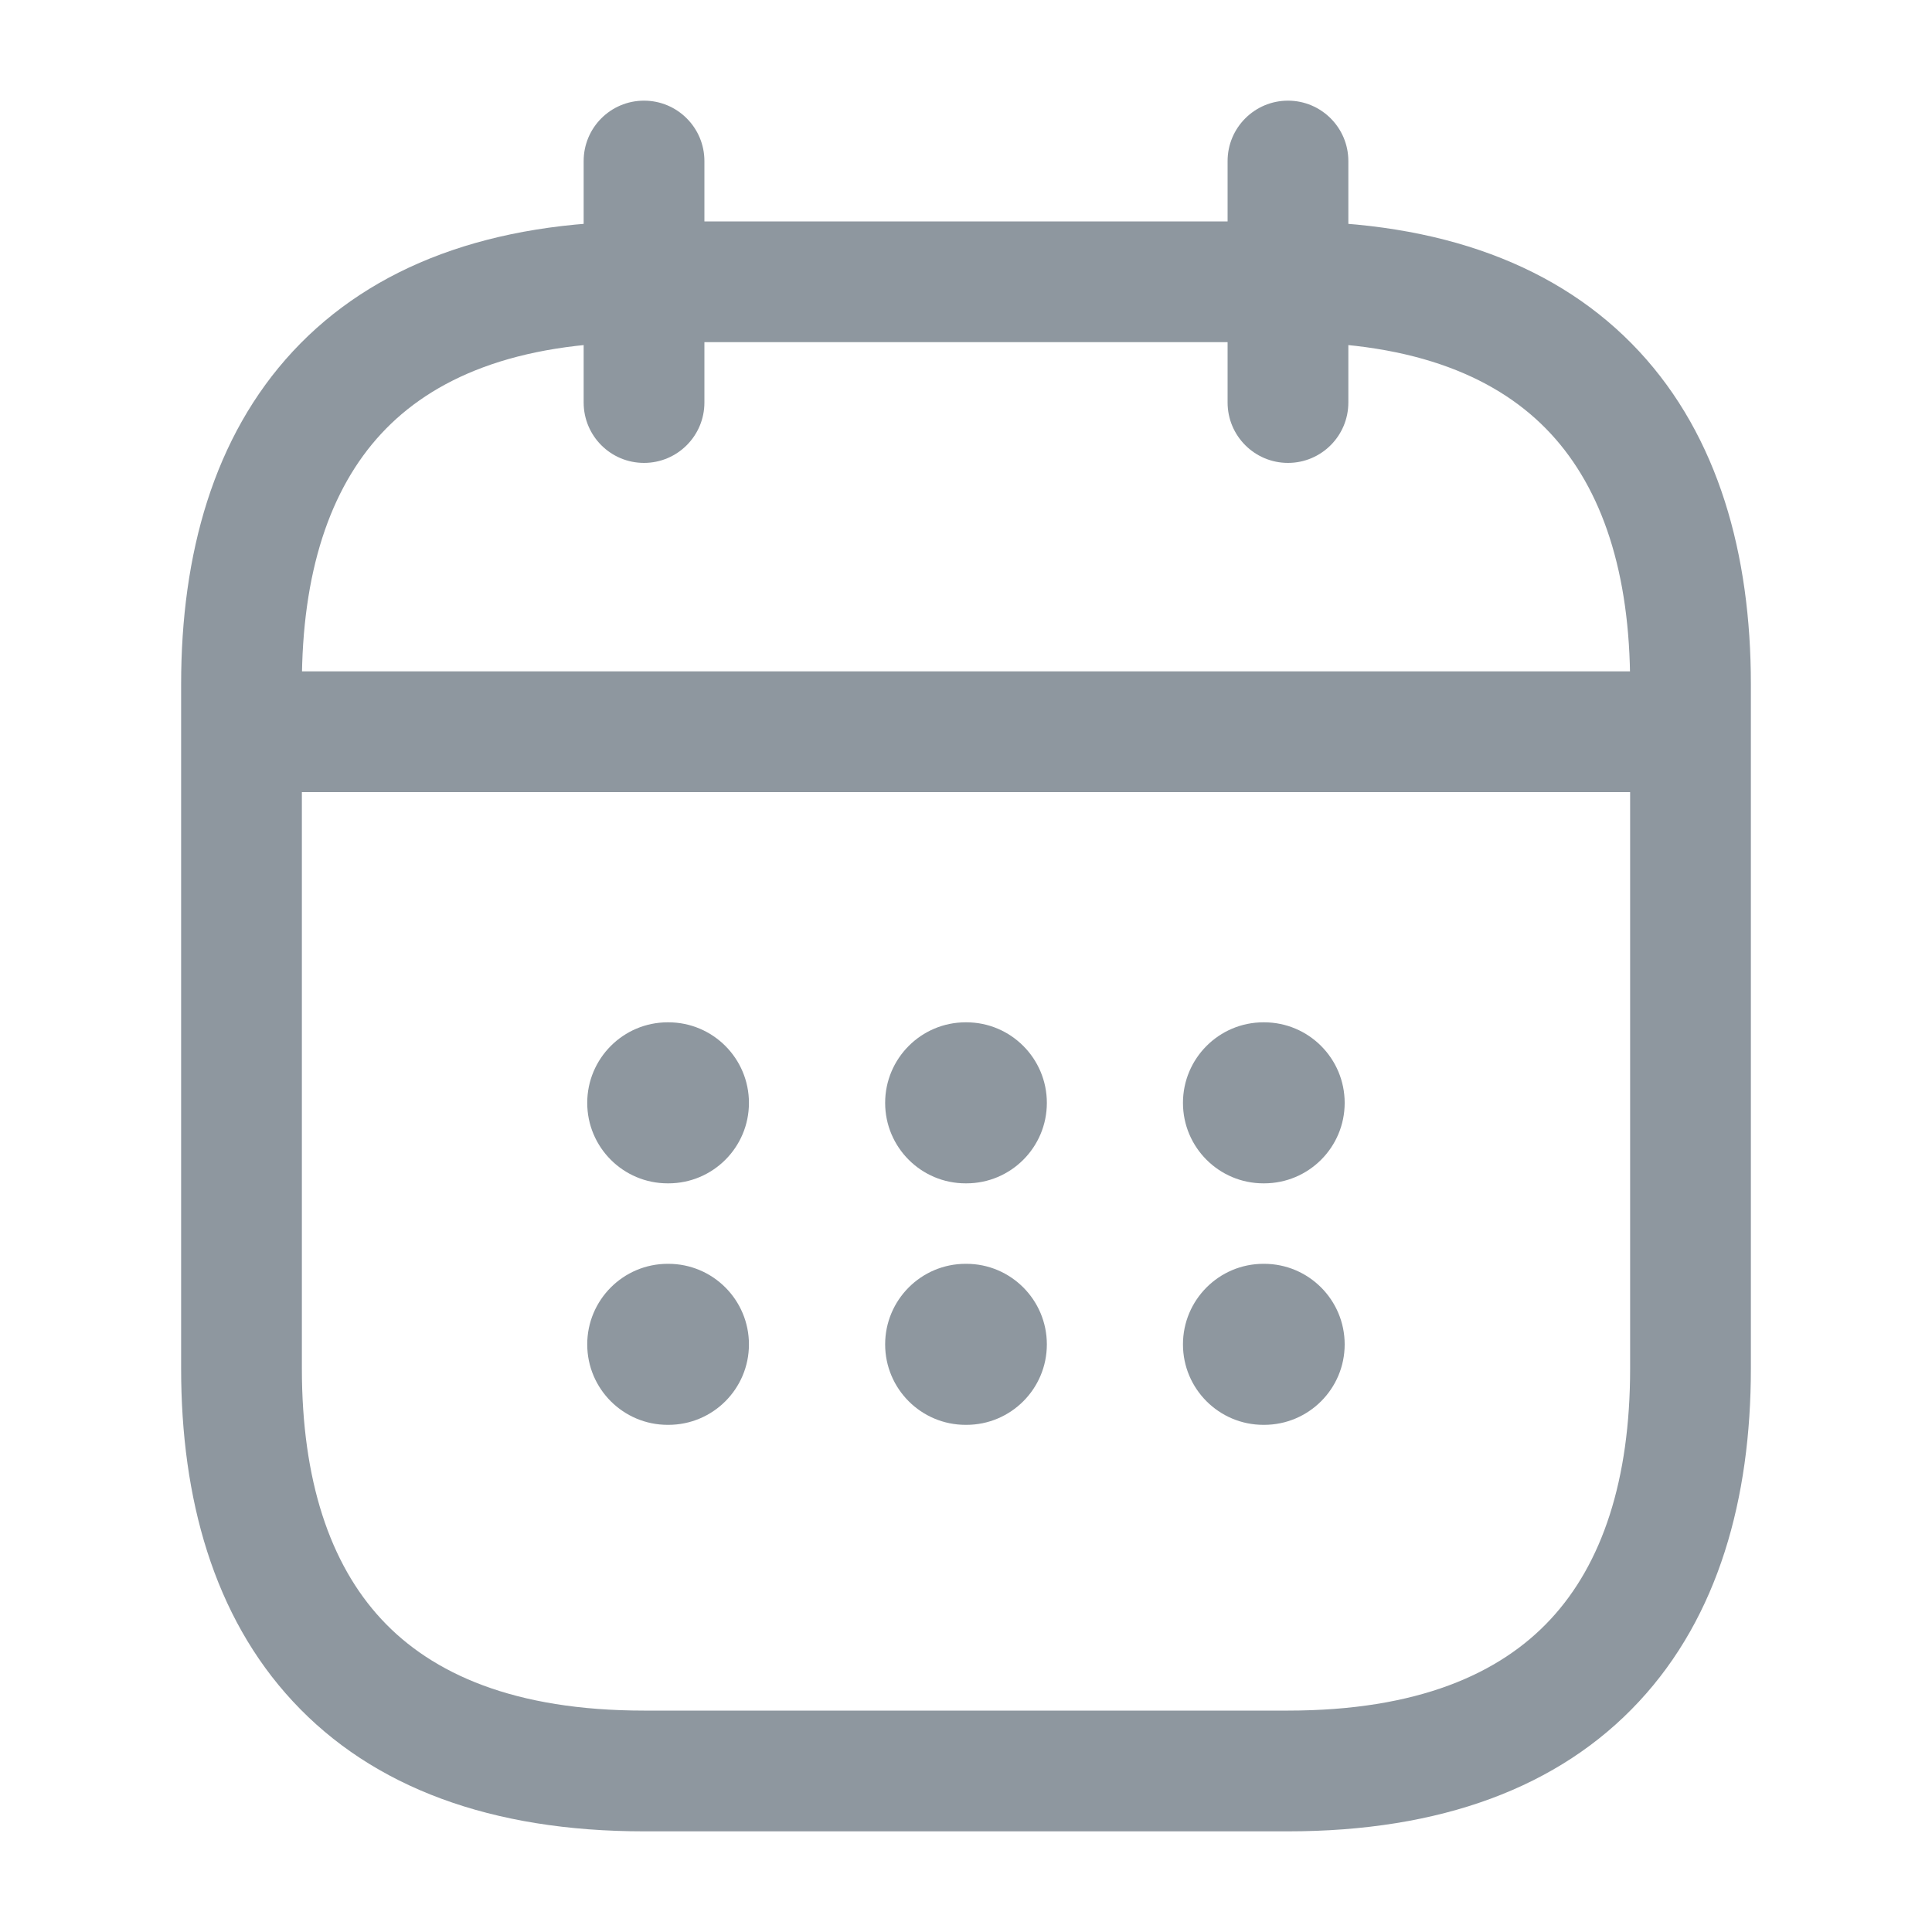 <svg width="20" height="20" viewBox="0 0 20 20" fill="none" xmlns="http://www.w3.org/2000/svg"><path fill-rule="evenodd" clip-rule="evenodd" d="M6.667 1.042C7.012 1.042 7.292 1.322 7.292 1.667V4.167C7.292 4.512 7.012 4.792 6.667 4.792C6.321 4.792 6.042 4.512 6.042 4.167V1.667C6.042 1.322 6.321 1.042 6.667 1.042Z" fill="#8E979F"/><path fill-rule="evenodd" clip-rule="evenodd" d="M13.333 1.042C13.678 1.042 13.958 1.322 13.958 1.667V4.167C13.958 4.512 13.678 4.792 13.333 4.792C12.988 4.792 12.708 4.512 12.708 4.167V1.667C12.708 1.322 12.988 1.042 13.333 1.042Z" fill="#8E979F"/><path fill-rule="evenodd" clip-rule="evenodd" d="M2.292 7.575C2.292 7.23 2.571 6.95 2.917 6.95H17.083C17.428 6.95 17.708 7.23 17.708 7.575C17.708 7.92 17.428 8.2 17.083 8.2H2.917C2.571 8.2 2.292 7.92 2.292 7.575Z" fill="#8E979F"/><path fill-rule="evenodd" clip-rule="evenodd" d="M3.948 4.488C3.414 5.063 3.125 5.929 3.125 7.083V14.167C3.125 15.321 3.414 16.187 3.948 16.762C4.474 17.329 5.327 17.708 6.667 17.708H13.333C14.672 17.708 15.526 17.329 16.052 16.762C16.586 16.187 16.875 15.321 16.875 14.167V7.083C16.875 5.929 16.586 5.063 16.052 4.488C15.526 3.921 14.672 3.542 13.333 3.542H6.667C5.327 3.542 4.474 3.921 3.948 4.488ZM3.032 3.637C3.86 2.746 5.089 2.292 6.667 2.292H13.333C14.911 2.292 16.14 2.746 16.968 3.637C17.789 4.521 18.125 5.738 18.125 7.083V14.167C18.125 15.512 17.789 16.73 16.968 17.613C16.14 18.505 14.911 18.958 13.333 18.958H6.667C5.089 18.958 3.86 18.505 3.032 17.613C2.211 16.73 1.875 15.512 1.875 14.167V7.083C1.875 5.738 2.211 4.521 3.032 3.637Z" fill="#8E979F"/><path fill-rule="evenodd" clip-rule="evenodd" d="M12.246 11.417C12.246 10.957 12.619 10.583 13.079 10.583H13.086C13.547 10.583 13.92 10.957 13.92 11.417C13.92 11.877 13.547 12.25 13.086 12.25H13.079C12.619 12.25 12.246 11.877 12.246 11.417Z" fill="#8E979F"/><path fill-rule="evenodd" clip-rule="evenodd" d="M12.246 13.917C12.246 13.457 12.619 13.083 13.079 13.083H13.086C13.547 13.083 13.92 13.457 13.92 13.917C13.92 14.377 13.547 14.75 13.086 14.75H13.079C12.619 14.75 12.246 14.377 12.246 13.917Z" fill="#8E979F"/><path fill-rule="evenodd" clip-rule="evenodd" d="M9.163 11.417C9.163 10.957 9.536 10.583 9.996 10.583H10.004C10.464 10.583 10.837 10.957 10.837 11.417C10.837 11.877 10.464 12.25 10.004 12.25H9.996C9.536 12.25 9.163 11.877 9.163 11.417Z" fill="#8E979F"/><path fill-rule="evenodd" clip-rule="evenodd" d="M9.163 13.917C9.163 13.457 9.536 13.083 9.996 13.083H10.004C10.464 13.083 10.837 13.457 10.837 13.917C10.837 14.377 10.464 14.75 10.004 14.75H9.996C9.536 14.75 9.163 14.377 9.163 13.917Z" fill="#8E979F"/><path fill-rule="evenodd" clip-rule="evenodd" d="M6.079 11.417C6.079 10.957 6.452 10.583 6.912 10.583H6.919C7.38 10.583 7.753 10.957 7.753 11.417C7.753 11.877 7.38 12.25 6.919 12.25H6.912C6.452 12.25 6.079 11.877 6.079 11.417Z" fill="#8E979F"/><path fill-rule="evenodd" clip-rule="evenodd" d="M6.079 13.917C6.079 13.457 6.452 13.083 6.912 13.083H6.919C7.38 13.083 7.753 13.457 7.753 13.917C7.753 14.377 7.38 14.75 6.919 14.75H6.912C6.452 14.75 6.079 14.377 6.079 13.917Z" fill="#8E979F"/></svg>